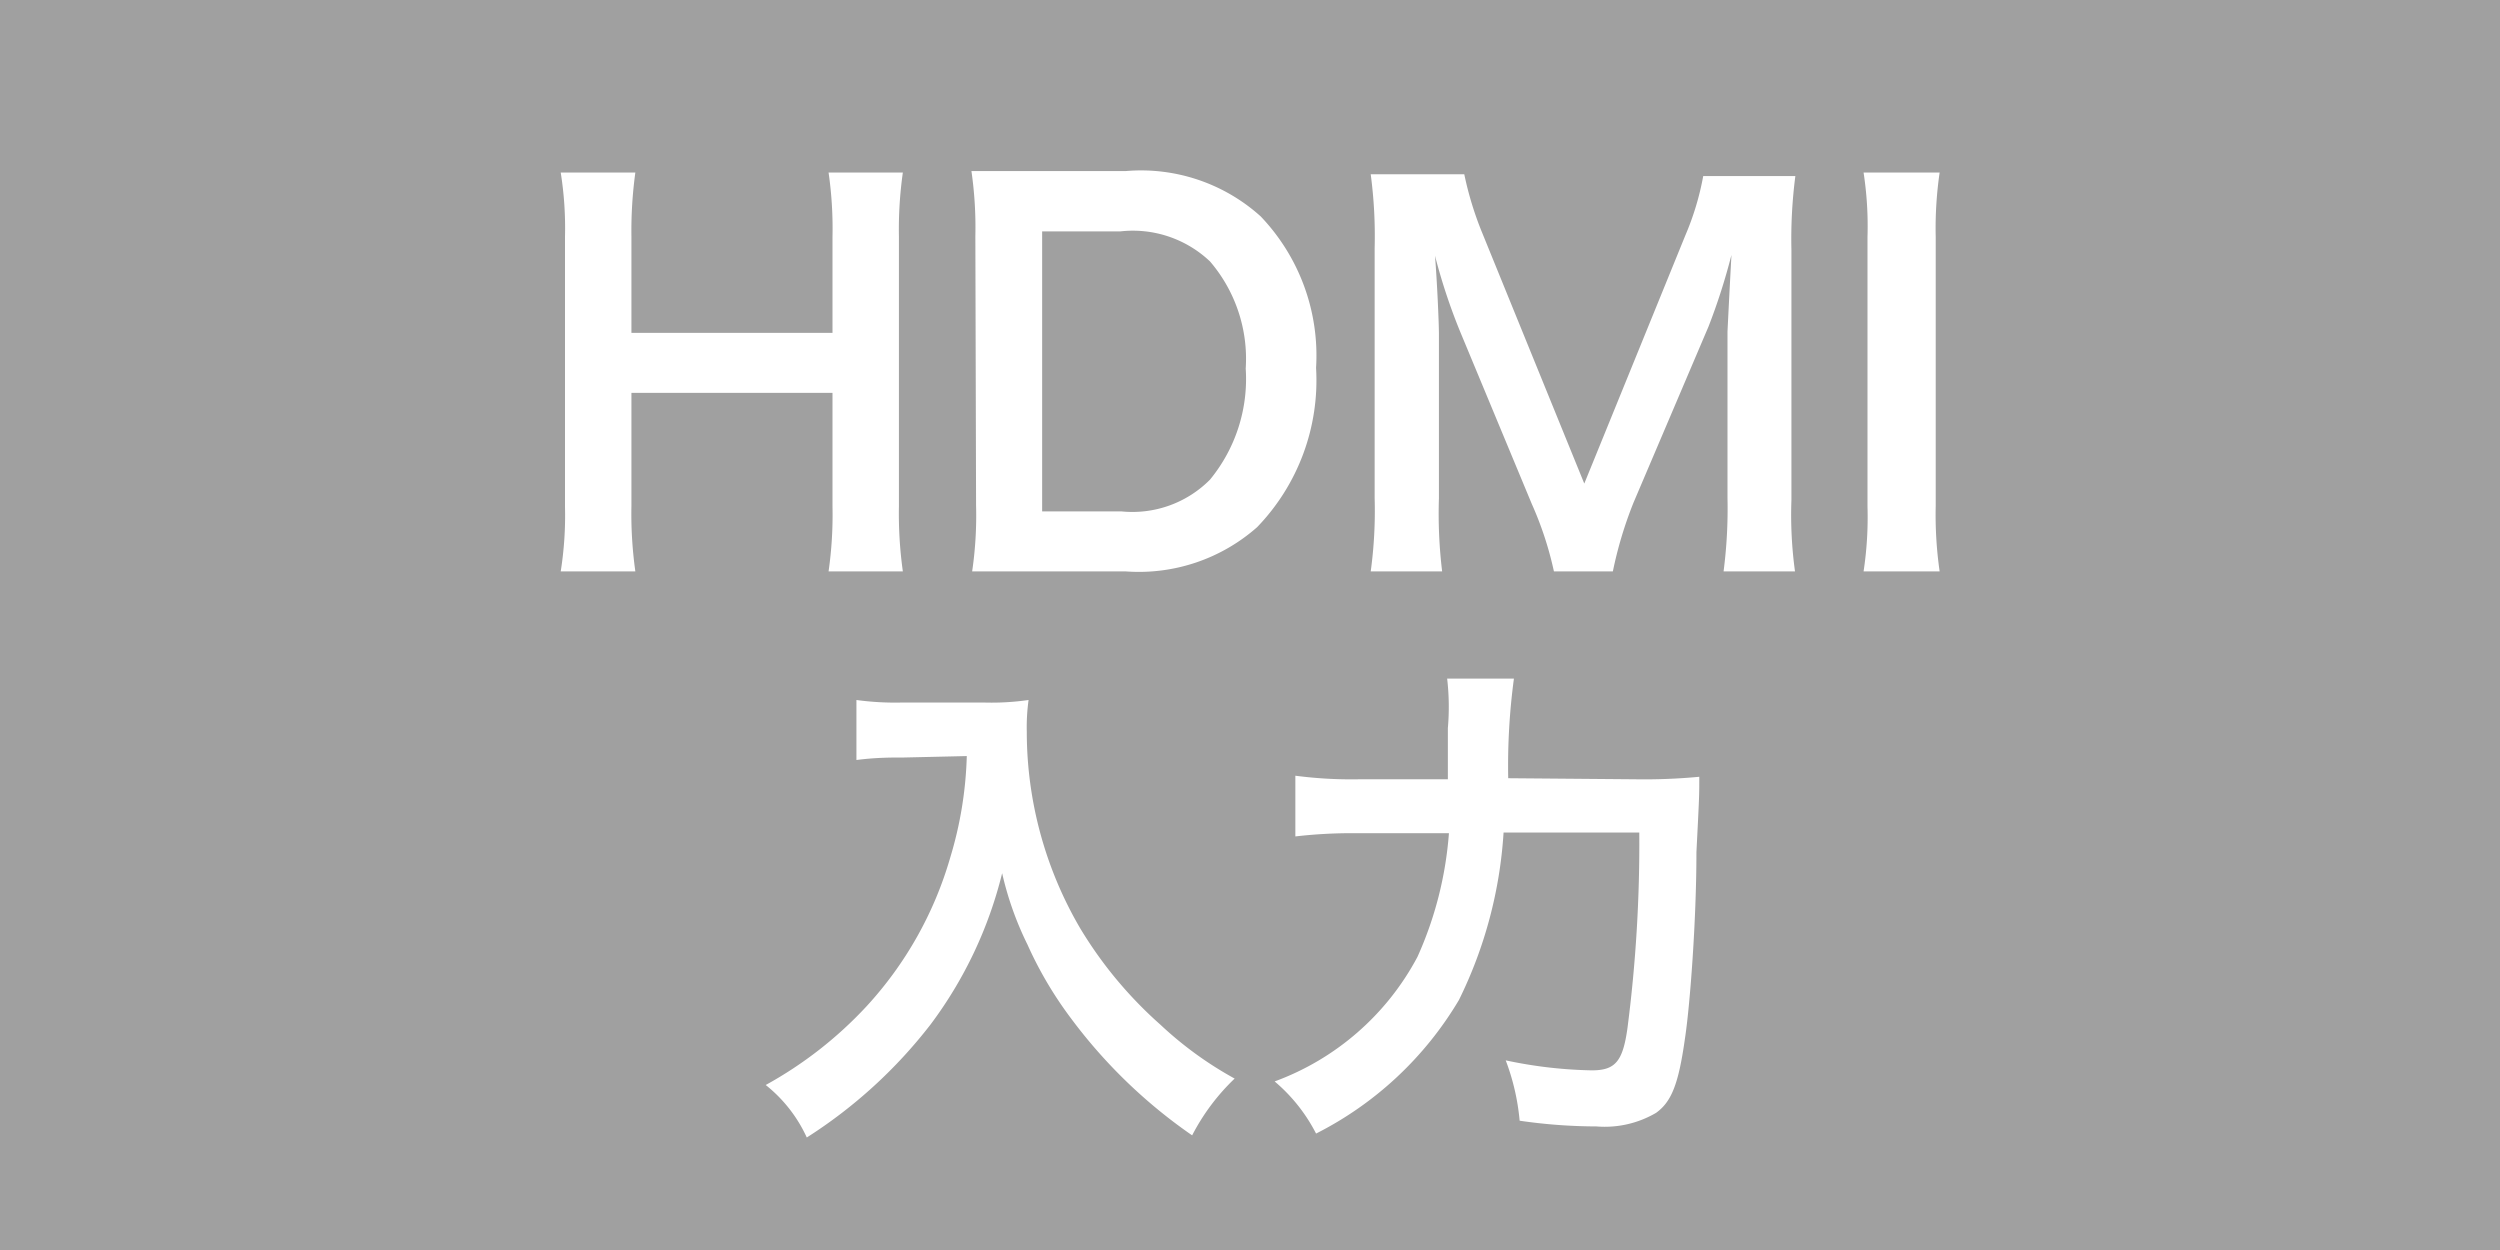 <svg id="97867a8c-4cd0-4023-92da-a9b1a8225885" data-name="HDMK入力" xmlns="http://www.w3.org/2000/svg" viewBox="0 0 70 35"><defs><style>.\33 4bc7903-f890-4d39-be15-fd0c28212b5d{fill:#a0a0a0;}.\34 c3e37aa-a104-4ff0-ab5c-eecbc97c3f08{fill:#fff;}</style></defs><title>機材アイコン</title><rect class="34bc7903-f890-4d39-be15-fd0c28212b5d" width="70" height="35"/><path class="4c3e37aa-a104-4ff0-ab5c-eecbc97c3f08" d="M25.28,4.83a11.33,11.33,0,0,0-.11,1.79v7.55A11.69,11.69,0,0,0,25.28,16H23.2a11.19,11.19,0,0,0,.11-1.81V11H17.68v3.17A11.6,11.6,0,0,0,17.79,16H15.7a10,10,0,0,0,.12-1.81V6.63a9.9,9.9,0,0,0-.12-1.8h2.09a12,12,0,0,0-.11,1.79v2.7h5.63V6.63a11,11,0,0,0-.11-1.8Z" transform="translate(0)"/><path class="4c3e37aa-a104-4ff0-ab5c-eecbc97c3f08" d="M27.31,6.61a11,11,0,0,0-.11-1.82c.56,0,.9,0,1.78,0h2.54A5,5,0,0,1,35.3,6.06a5.64,5.64,0,0,1,1.55,4.24,5.92,5.92,0,0,1-1.65,4.46A5,5,0,0,1,31.53,16H29c-.85,0-1.2,0-1.78,0a10.78,10.78,0,0,0,.11-1.85Zm4.1,7.71a3.06,3.06,0,0,0,2.47-.89,4.44,4.44,0,0,0,1-3.11,4.19,4.19,0,0,0-1-3,3.14,3.14,0,0,0-2.52-.84H29.18v7.84Z" transform="translate(0)"/><path class="4c3e37aa-a104-4ff0-ab5c-eecbc97c3f08" d="M43.51,16a9.61,9.61,0,0,0-.62-1.89l-2-4.81a16.43,16.43,0,0,1-.71-2.14c.06.74.11,1.89.11,2.2v4.59A13.43,13.43,0,0,0,40.38,16h-2a12.53,12.53,0,0,0,.11-2.05v-7a13.1,13.1,0,0,0-.11-2.07H41a9.35,9.35,0,0,0,.51,1.66l2.85,7,2.83-6.95a7.73,7.73,0,0,0,.5-1.66h2.58a13.64,13.64,0,0,0-.11,2.07v7A11.67,11.67,0,0,0,50.26,16h-2a13.68,13.68,0,0,0,.11-2.05V9.28c.06-1.22.1-1.93.11-2.14a17.33,17.33,0,0,1-.64,2l-2.1,4.93A11.2,11.2,0,0,0,45.16,16Z" transform="translate(0)"/><path class="4c3e37aa-a104-4ff0-ab5c-eecbc97c3f08" d="M54.31,4.83a10.82,10.82,0,0,0-.11,1.8v7.54A11.11,11.11,0,0,0,54.31,16H52.18a10.08,10.08,0,0,0,.11-1.81V6.63a9.9,9.9,0,0,0-.11-1.8Z" transform="translate(0)"/><path class="4c3e37aa-a104-4ff0-ab5c-eecbc97c3f08" d="M25.32,21.21c-.38,0-.8,0-1.34.07V19.6a8,8,0,0,0,1.31.07h2.23a7.31,7.31,0,0,0,1.28-.07,5.62,5.62,0,0,0-.05.89A10.89,10.89,0,0,0,30.25,26a11.57,11.57,0,0,0,2.24,2.69,10.22,10.22,0,0,0,2.08,1.51,6,6,0,0,0-1.19,1.59A14.45,14.45,0,0,1,30,28.53a10.77,10.77,0,0,1-1.23-2.08,9,9,0,0,1-.71-2,11.72,11.72,0,0,1-2,4.23,13.63,13.63,0,0,1-3.47,3.17,4,4,0,0,0-1.15-1.47,11.22,11.22,0,0,0,2.82-2.2A10.41,10.41,0,0,0,26.61,24a10.74,10.74,0,0,0,.46-2.83Z" transform="translate(0)"/><path class="4c3e37aa-a104-4ff0-ab5c-eecbc97c3f08" d="M45.78,21.82a16.43,16.43,0,0,0,1.8-.07c0,.54,0,.54-.08,2.11,0,1.92-.18,4.29-.32,5.21-.18,1.29-.38,1.78-.81,2.09a2.84,2.84,0,0,1-1.67.38,15.12,15.12,0,0,1-2.15-.16,6.36,6.36,0,0,0-.39-1.69,12.57,12.57,0,0,0,2.41.28c.66,0,.87-.25,1-1.19a40.33,40.33,0,0,0,.33-5.47h-3.8A12.31,12.31,0,0,1,40.85,28a9.79,9.79,0,0,1-4,3.74,4.74,4.74,0,0,0-1.16-1.46,7.42,7.42,0,0,0,4-3.49,10.28,10.28,0,0,0,.88-3.46H38a13.69,13.69,0,0,0-1.73.09V21.72a12,12,0,0,0,1.78.1h2.49c0-.56,0-.7,0-1.43A6.86,6.86,0,0,0,40.52,19h1.87a18.32,18.32,0,0,0-.16,2.79Z" transform="translate(0)"/></svg>